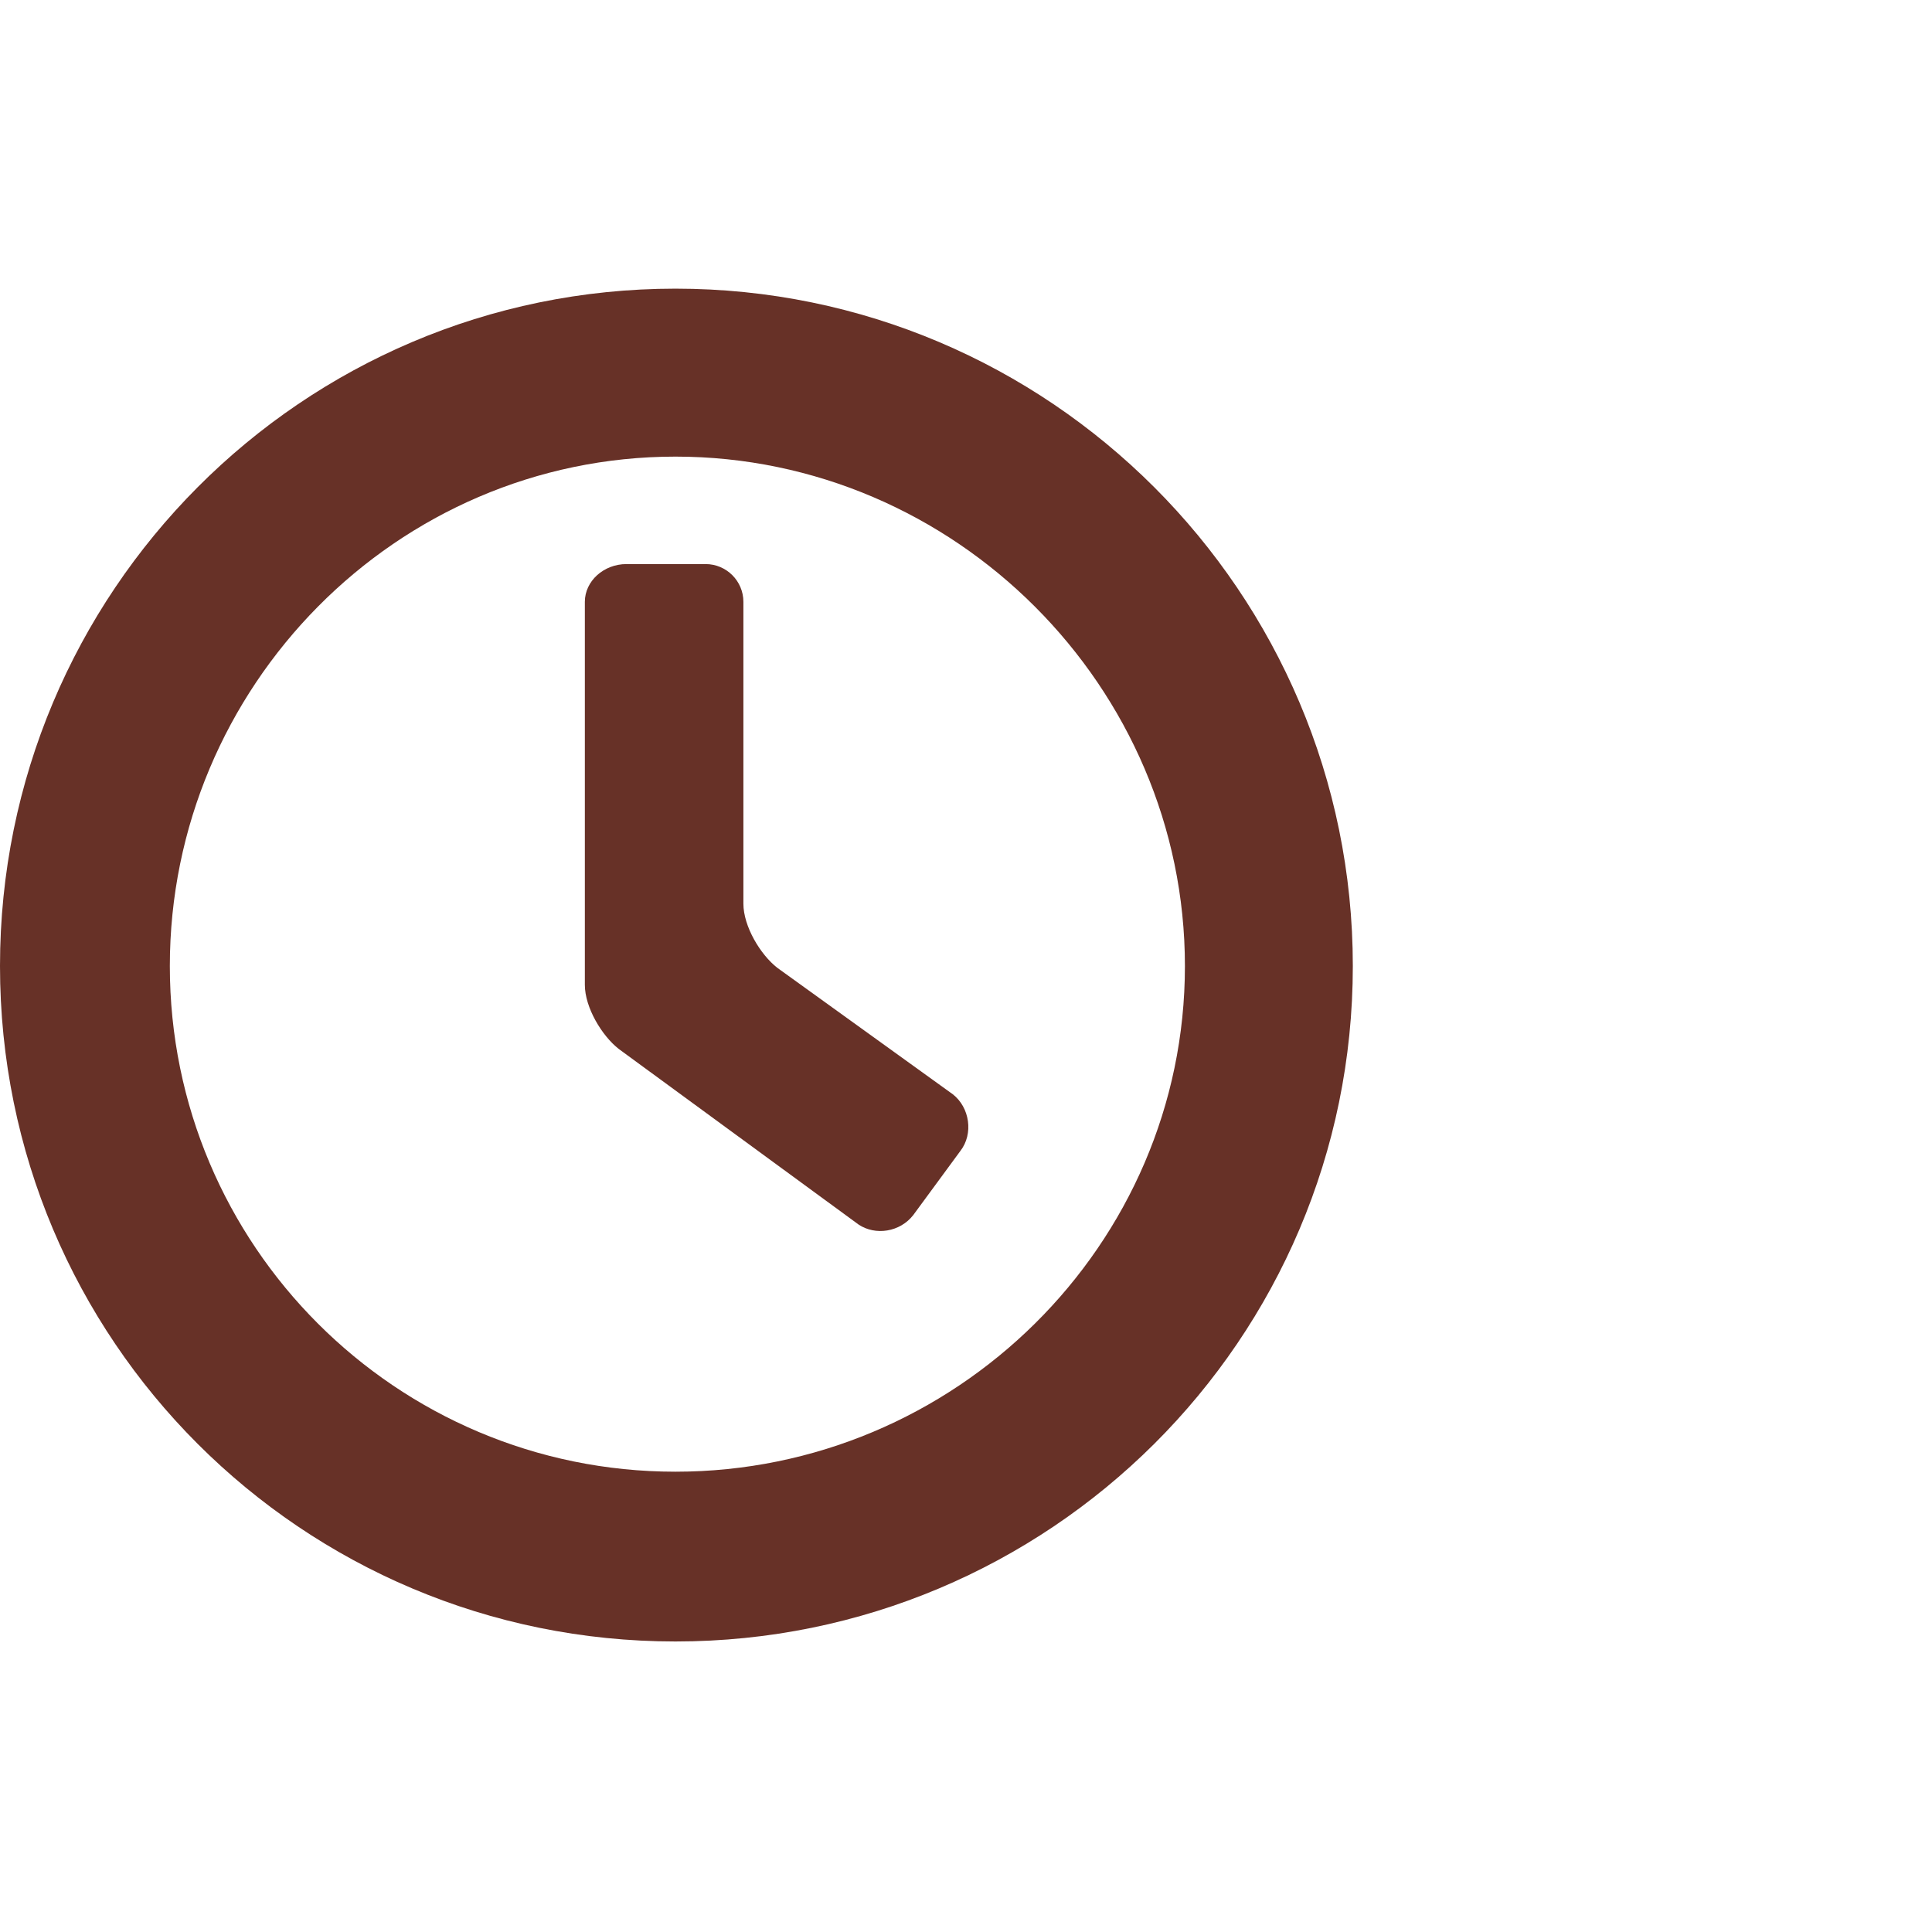 <svg fill="#673127" viewBox="0 0 32 32" version="1.1" xmlns="http://www.w3.org/2000/svg">
    <g id="SVGRepo_bgCarrier" stroke-width="0"></g>
    <g id="SVGRepo_tracerCarrier" stroke-linecap="round" stroke-linejoin="round"></g>
    <g id="SVGRepo_iconCarrier">
        <title>time</title>
        <path
            d="M11.188 27.188c-6.188 0-11.188-5-11.188-11.188s5-11.219 11.188-11.219 11.219 5.031 11.219 11.219-5.031 11.188-11.219 11.188zM11.188 7.563c-4.625 0-8.375 3.813-8.375 8.438s3.75 8.375 8.375 8.375 8.438-3.75 8.438-8.375-3.813-8.438-8.438-8.438zM14.219 20.281l-3.969-2.906c-0.281-0.219-0.563-0.688-0.563-1.063v-6.344c0-0.344 0.313-0.625 0.688-0.625h1.313c0.344 0 0.625 0.281 0.625 0.625v5c0 0.375 0.281 0.844 0.563 1.063l2.906 2.094c0.281 0.219 0.344 0.656 0.125 0.938l-0.781 1.063c-0.219 0.281-0.625 0.344-0.906 0.156z"></path>
    </g>
</svg>